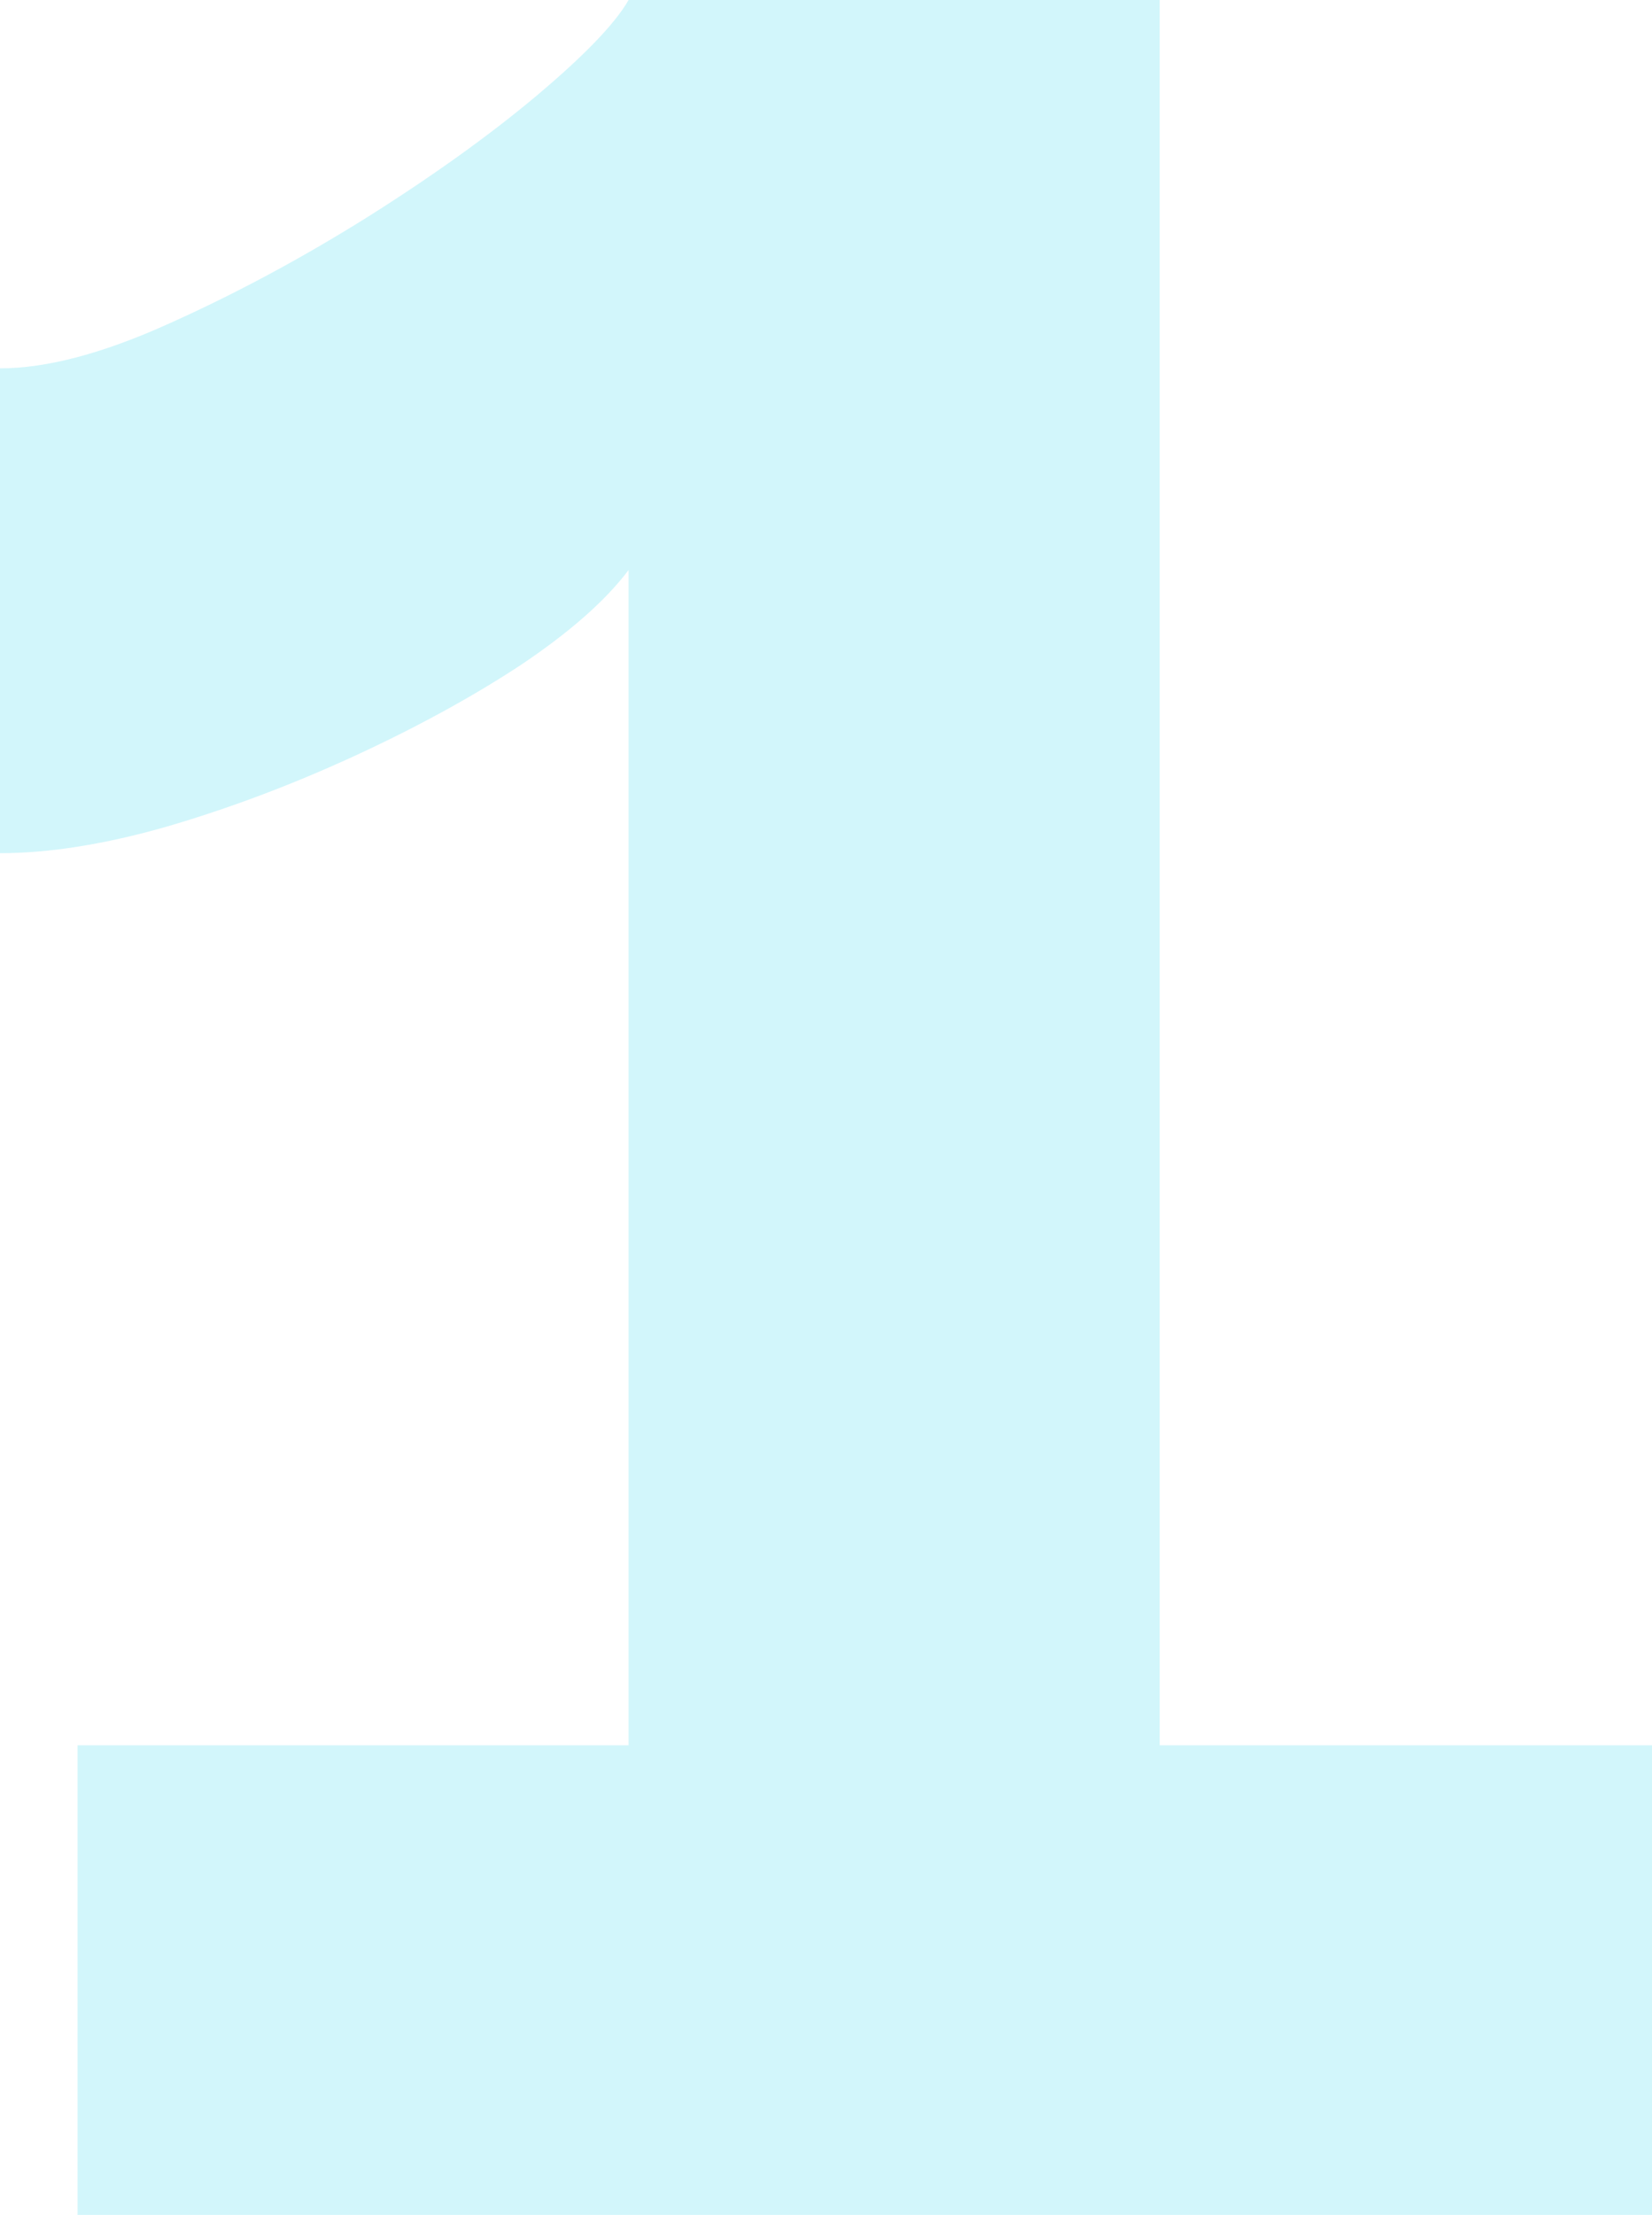 <svg width="200" height="268.08" viewBox="0 0 200 268.08" fill="none" xmlns="http://www.w3.org/2000/svg" xmlns:xlink="http://www.w3.org/1999/xlink">
	<desc>
			Created with Pixso.
	</desc>
	<defs/>
	<path id="Форма 3" d="M200 211.23L200 268.07L9.39 268.07L9.39 211.23L76.1 211.23L76.1 68.99C73.27 72.74 68.88 76.59 62.92 80.57C56.96 84.47 50.23 88.13 42.75 91.57C35.26 95.01 27.73 97.84 20.17 100.05C12.68 102.19 5.95 103.26 0 103.26L0 44.58C5.65 44.58 12.45 42.78 20.4 39.19C28.42 35.6 36.4 31.32 44.35 26.36C52.37 21.31 59.25 16.38 64.98 11.57C70.79 6.68 74.49 2.82 76.1 0L140.4 0L140.4 211.23L200 211.23Z" fill="#22D3EE" fill-opacity="0.2" fill-rule="nonzero"/>
</svg>
